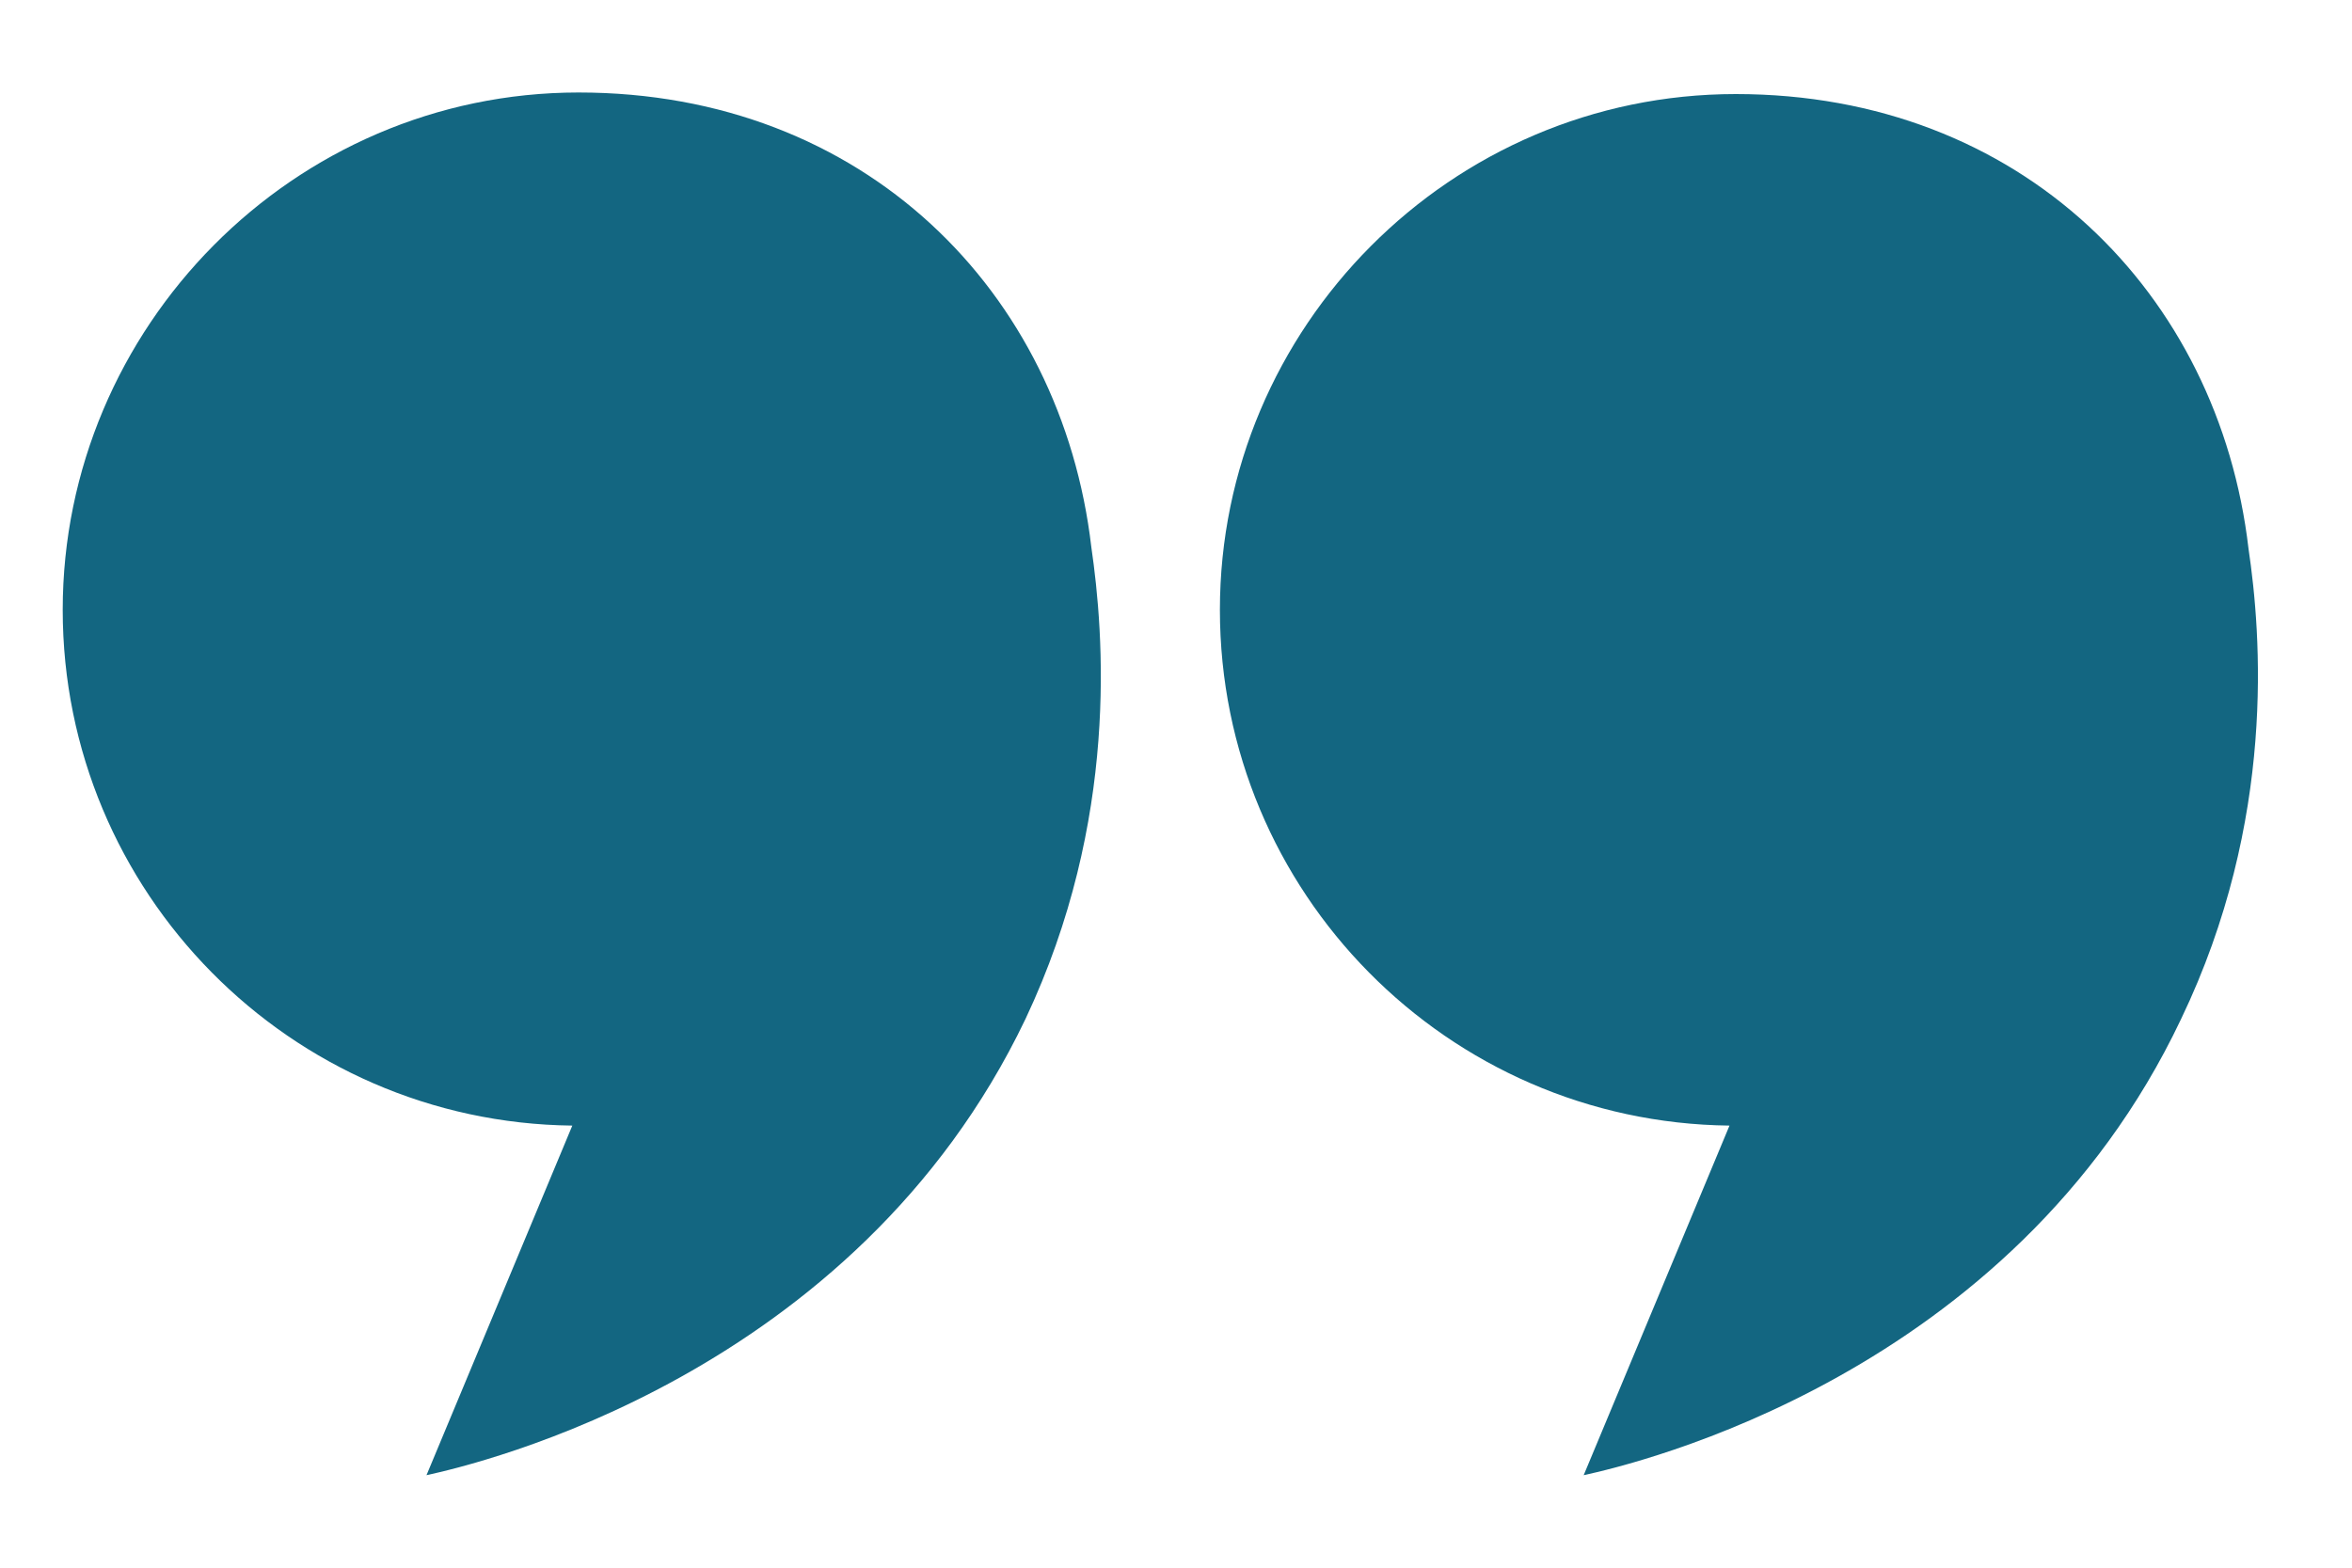 <?xml version="1.0" encoding="UTF-8"?>
<svg id="Layer_1" data-name="Layer 1" xmlns="http://www.w3.org/2000/svg" version="1.1" viewBox="0 0 150 100">
  <defs>
    <style>
      .cls-1 {
        fill: #136681;
        stroke-width: 0px;
      }
    </style>
  </defs>
  <path class="cls-1" d="M139.1,65c-10.8,22.8-34.9,28.4-38.1,29.1l9.3-22.3c-18-.2-32.5-14.9-32.5-32.9S92.5,6,110.7,6s30.8,12.7,32.7,29c.8,5.4,1.8,17.3-4.3,30Z"/>
  <path class="cls-1" d="M65.4,65c-10.9,22.8-35,28.4-38.2,29.1l9.3-22.3c-18-.2-32.5-14.9-32.5-32.9S18.7,5.9,36.9,5.9s30.8,12.7,32.7,29c.8,5.5,1.8,17.4-4.2,30.1Z"/>
</svg>